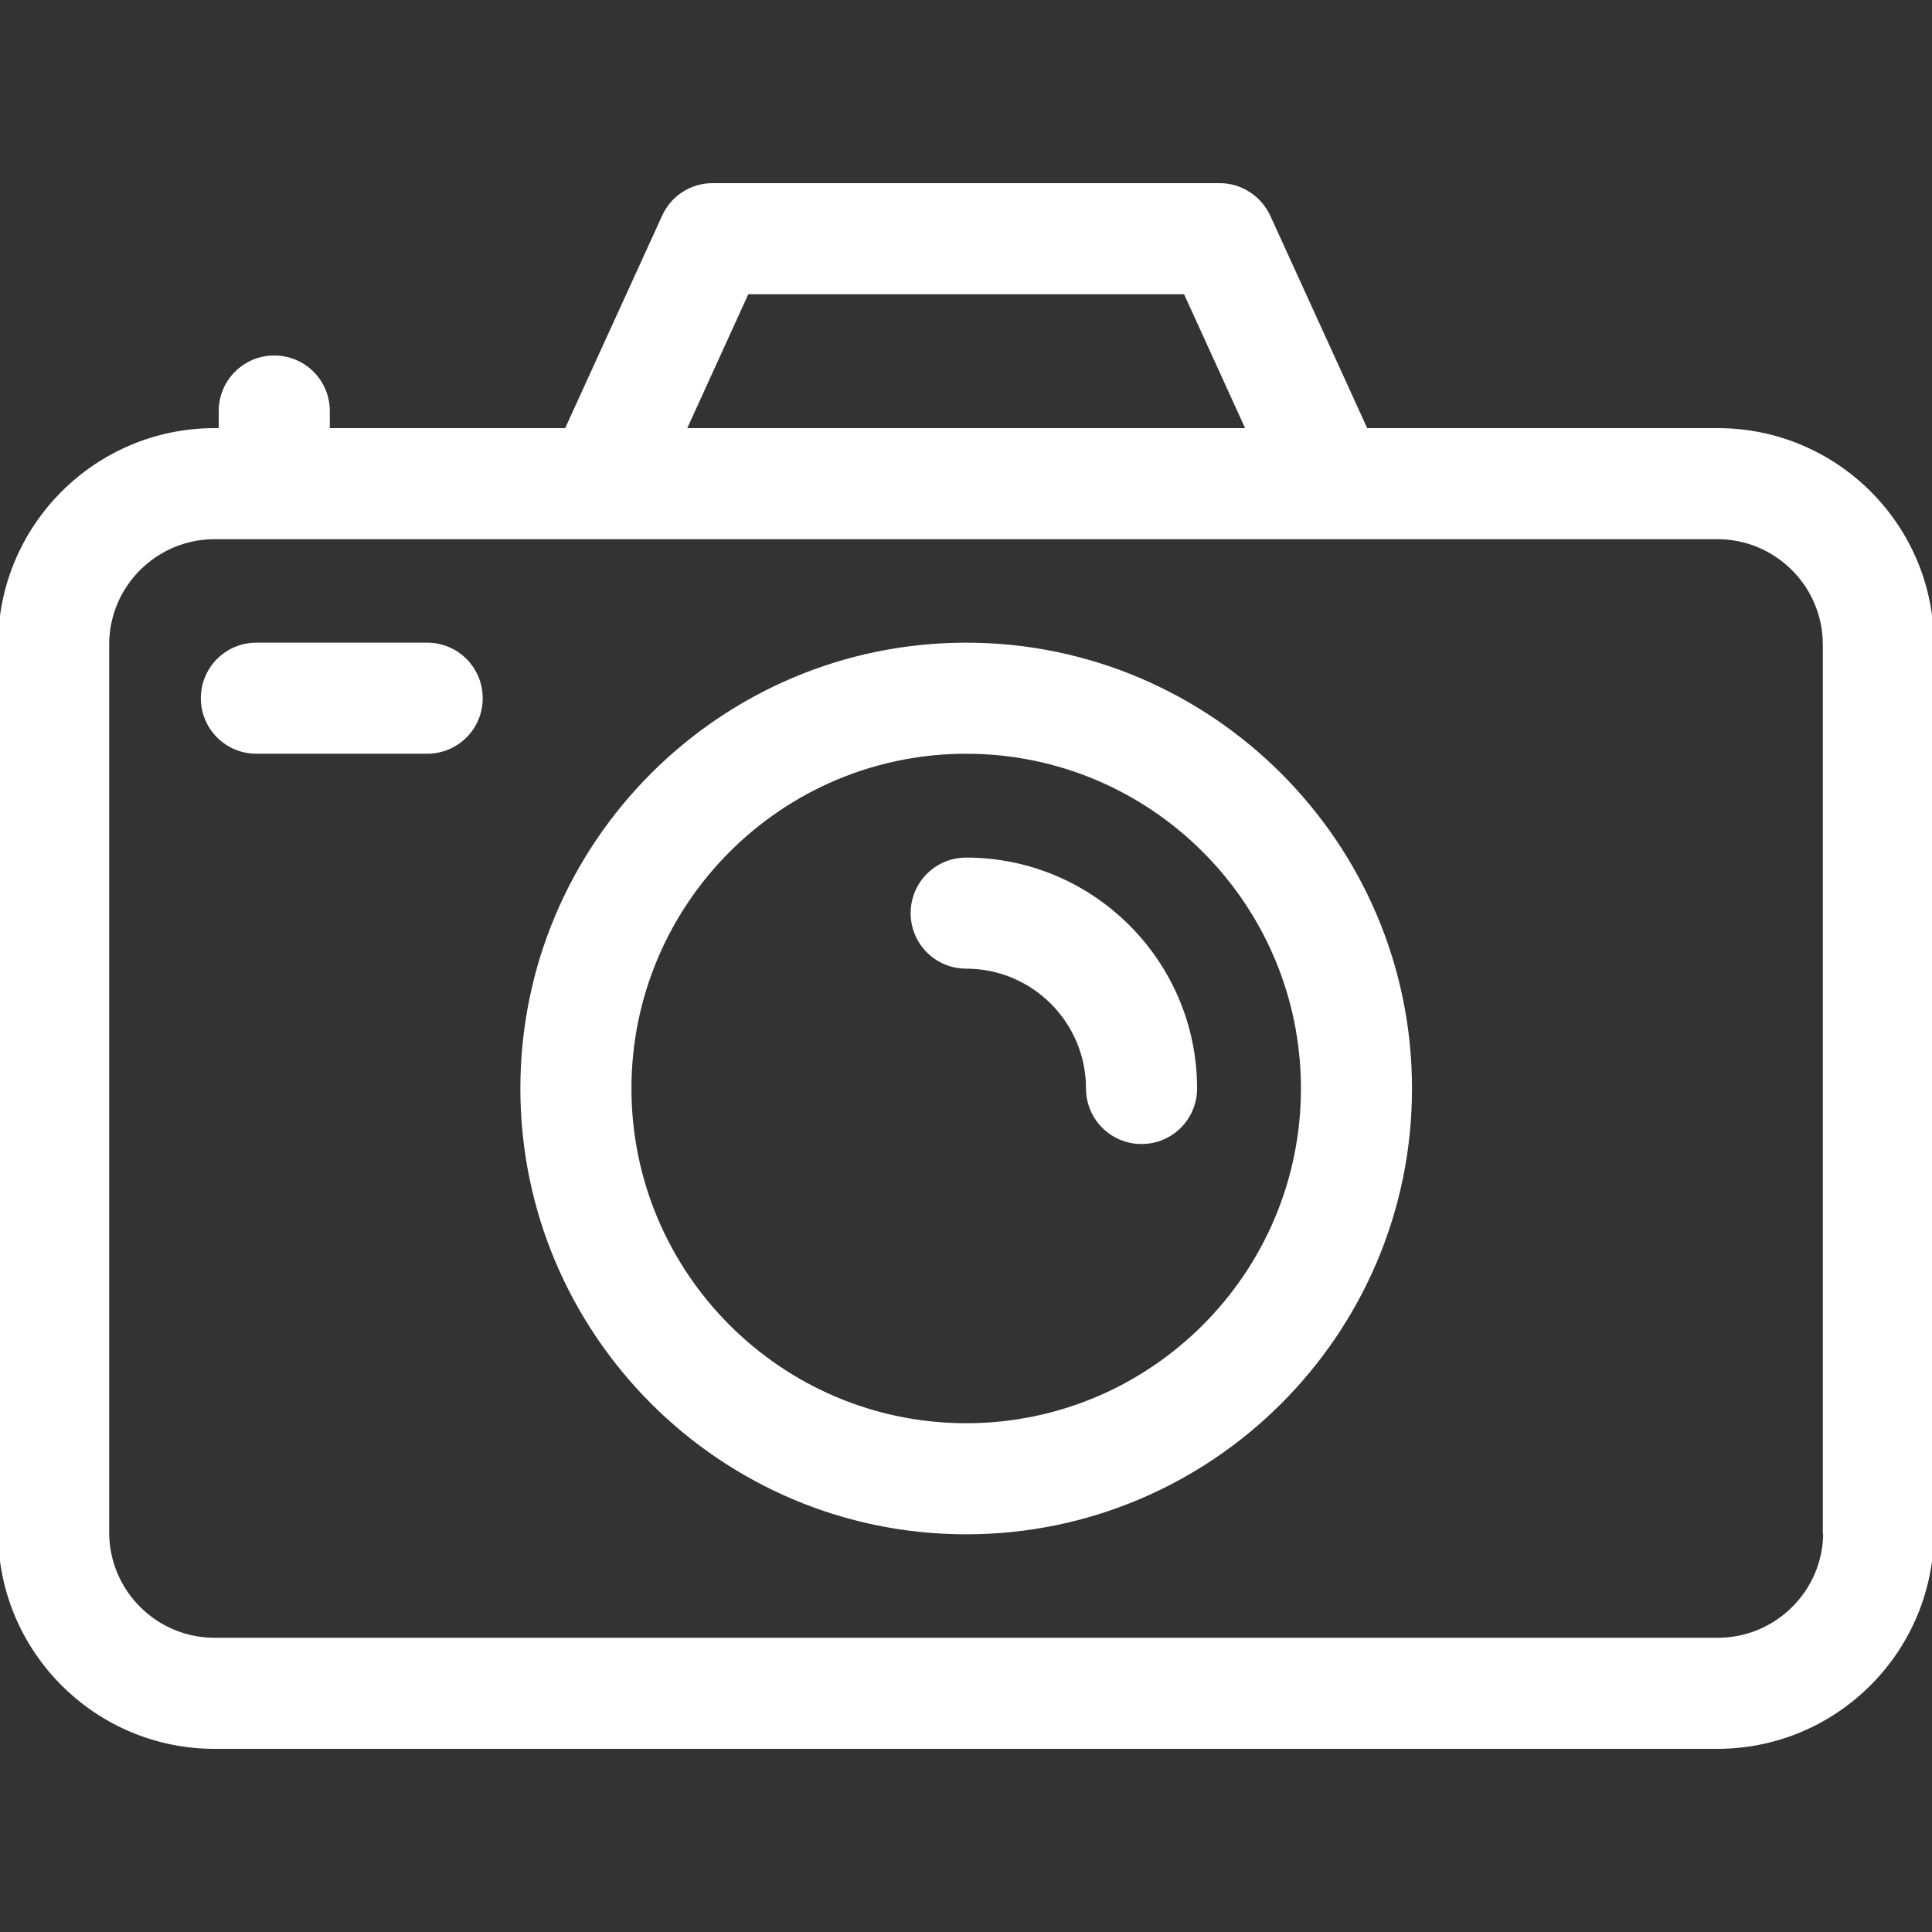 <!DOCTYPE svg PUBLIC "-//W3C//DTD SVG 1.1//EN" "http://www.w3.org/Graphics/SVG/1.1/DTD/svg11.dtd">

<!-- Uploaded to: SVG Repo, www.svgrepo.com, Transformed by: SVG Repo Mixer Tools -->
<svg fill="#ffffff" height="800px" width="800px" version="1.1" id="Layer_1" xmlns="http://www.w3.org/2000/svg" xmlns:xlink="http://www.w3.org/1999/xlink" viewBox="0 0 507.9 507.9" xml:space="preserve" stroke="#ffffff">

<rect x="0" y="0" width="507.9" height="507.9" fill="#333333" stroke="none"/>

<g id="SVGRepo_bgCarrier" stroke-width="0"/>

<g id="SVGRepo_tracerCarrier" stroke-linecap="round" stroke-linejoin="round"/>

<g id="SVGRepo_iconCarrier"> <g> <g> <path d="M451.6,113.05h-92.5l-25.6-56.1c-2.3-5-7.3-8.3-12.8-8.3H187.3c-5.5,0-10.5,3.2-12.8,8.3l-25.6,56.1H86.2v-5 c0-7.8-6.3-14.1-14.1-14.1c-7.8,0-14.1,6.3-14.1,14.1v5h-1.6c-31.1,0-56.4,25.3-56.4,56.4v233.4c0,31.1,25.3,56.4,56.4,56.4h395.1 c31.1,0,56.4-25.3,56.4-56.4v-233.4C508,138.35,482.7,113.05,451.6,113.05z M196.4,76.85h115.2l16.5,36.2H179.9L196.4,76.85z M451.6,431.05H56.4c-15.6,0-28.2-12.7-28.2-28.2v-233.4c0-15.6,12.7-28.2,28.2-28.2h395.1c15.6,0,28.2,12.7,28.2,28.2v233.4h0.1 C479.8,418.45,467.1,431.05,451.6,431.05z"/> </g> </g> <g> <g> <path d="M112.3,169.45H67.4c-7.8,0-14.1,6.3-14.1,14.1c0,7.8,6.3,14.1,14.1,14.1h44.9c7.8,0,14.1-6.3,14.1-14.1 C126.4,175.75,120.1,169.45,112.3,169.45z"/> </g> </g> <g> <g> <path d="M254,169.45c-64.3,0-116.7,52.3-116.7,116.7c0,64.3,52.3,116.7,116.7,116.7c64.3,0,116.7-52.3,116.7-116.7 C370.7,221.85,318.3,169.45,254,169.45z M254,374.65c-48.8,0-88.5-39.7-88.5-88.5s39.7-88.5,88.5-88.5s88.5,39.7,88.5,88.5 S302.8,374.65,254,374.65z"/> </g> </g> <g> <g> <path d="M254,225.95c-7.8,0-14.1,6.3-14.1,14.1c0,7.8,6.3,14.1,14.1,14.1c17.7,0,32,14.4,32,32c0,7.8,6.3,14.1,14.1,14.1 c7.8,0,14.1-6.3,14.1-14.1C314.2,252.95,287.2,225.95,254,225.95z"/> </g> </g> </g>

</svg>